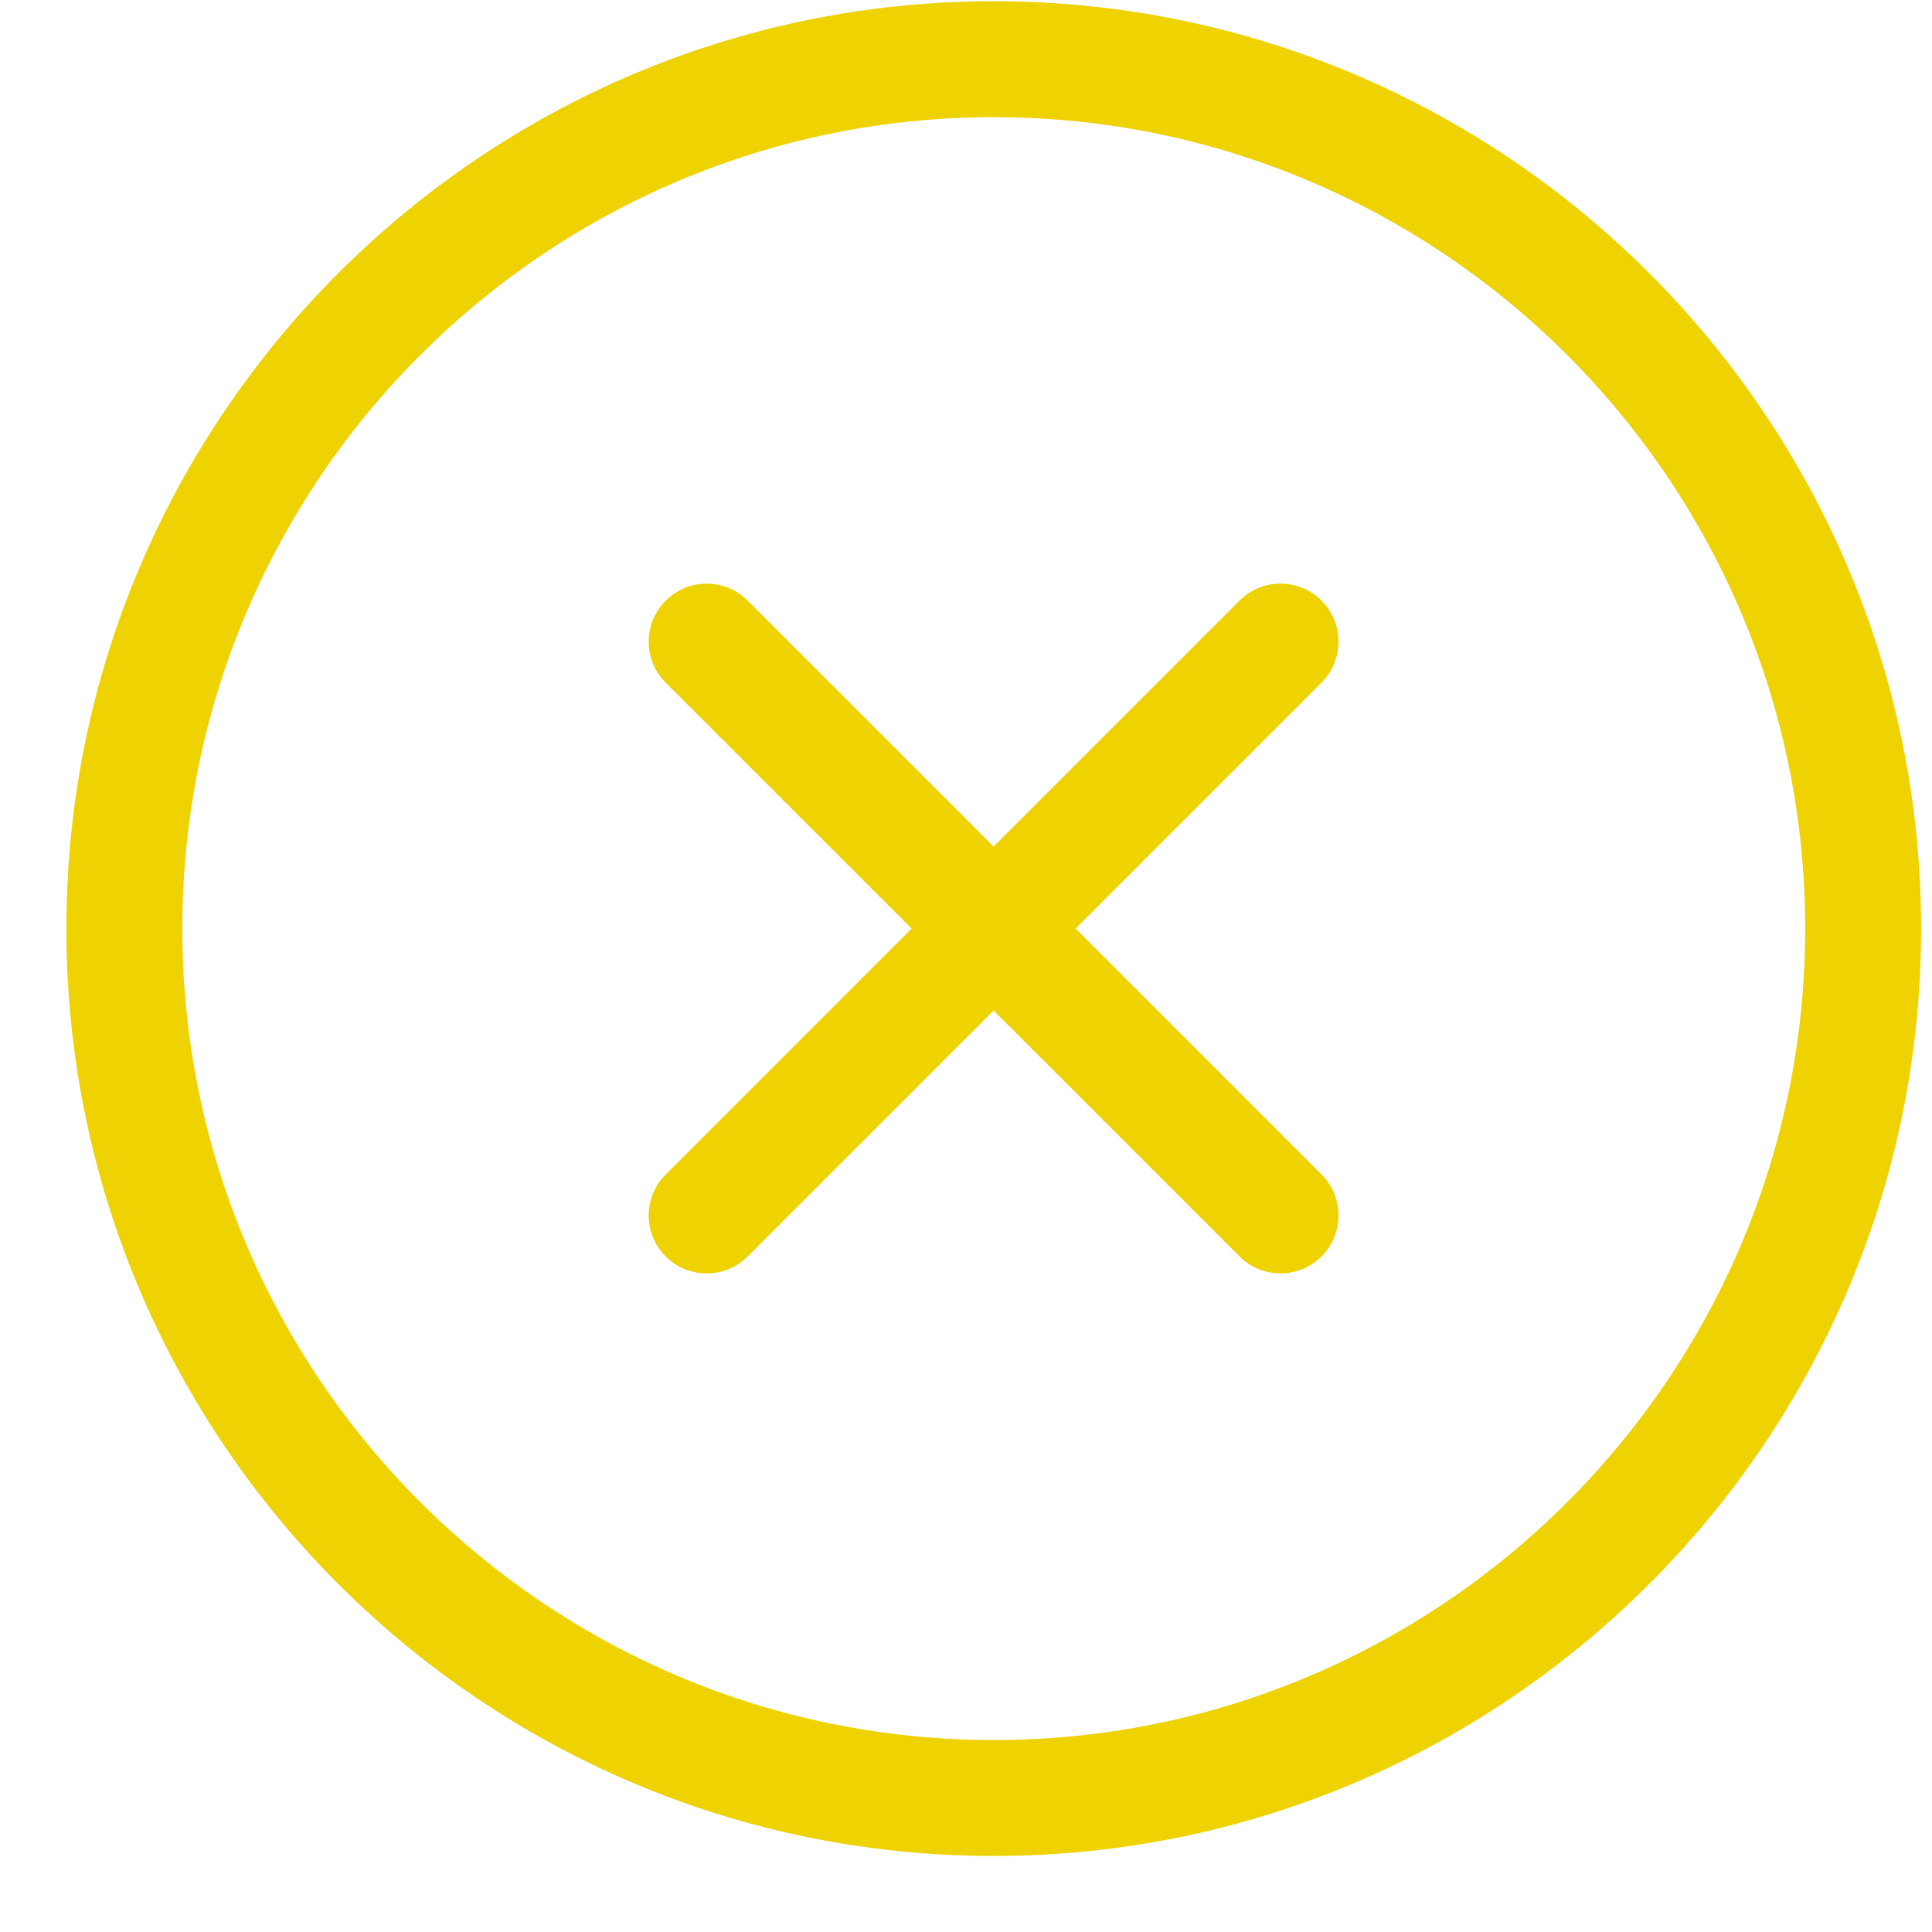 <svg width="25" height="25" viewBox="0 0 25 25" fill="none" xmlns="http://www.w3.org/2000/svg">
<g clip-path="url(#clip0_950_18001)">
<path d="M12.859 24.016C6.242 24.016 0.859 18.633 0.859 12.016C0.859 5.399 6.242 0.016 12.859 0.016C19.476 0.016 24.859 5.399 24.859 12.016C24.859 18.633 19.476 24.016 12.859 24.016ZM12.859 1.516C7.069 1.516 2.359 6.226 2.359 12.016C2.359 17.806 7.069 22.516 12.859 22.516C18.649 22.516 23.359 17.806 23.359 12.016C23.359 6.226 18.649 1.516 12.859 1.516Z" fill="#EED202"/>
<path d="M9.144 16.478C8.952 16.478 8.76 16.405 8.614 16.259C8.321 15.966 8.321 15.491 8.614 15.198L16.039 7.772C16.332 7.479 16.807 7.479 17.1 7.772C17.393 8.065 17.393 8.54 17.1 8.834L9.675 16.259C9.606 16.328 9.523 16.384 9.432 16.421C9.341 16.459 9.243 16.478 9.144 16.478H9.144Z" fill="#EED202"/>
<path d="M16.569 16.477C16.377 16.477 16.185 16.405 16.039 16.258L8.614 8.834C8.321 8.541 8.321 8.066 8.614 7.773C8.907 7.479 9.382 7.479 9.675 7.773L17.1 15.198C17.393 15.491 17.393 15.966 17.1 16.259C17.03 16.328 16.948 16.383 16.857 16.421C16.765 16.458 16.668 16.478 16.569 16.477Z" fill="#EED202"/>
</g>
<defs>
<clipPath id="clip0_950_18001">
<rect width="24" height="24" fill="white" transform="translate(0.852 0.016)"/>
</clipPath>
</defs>
</svg>
